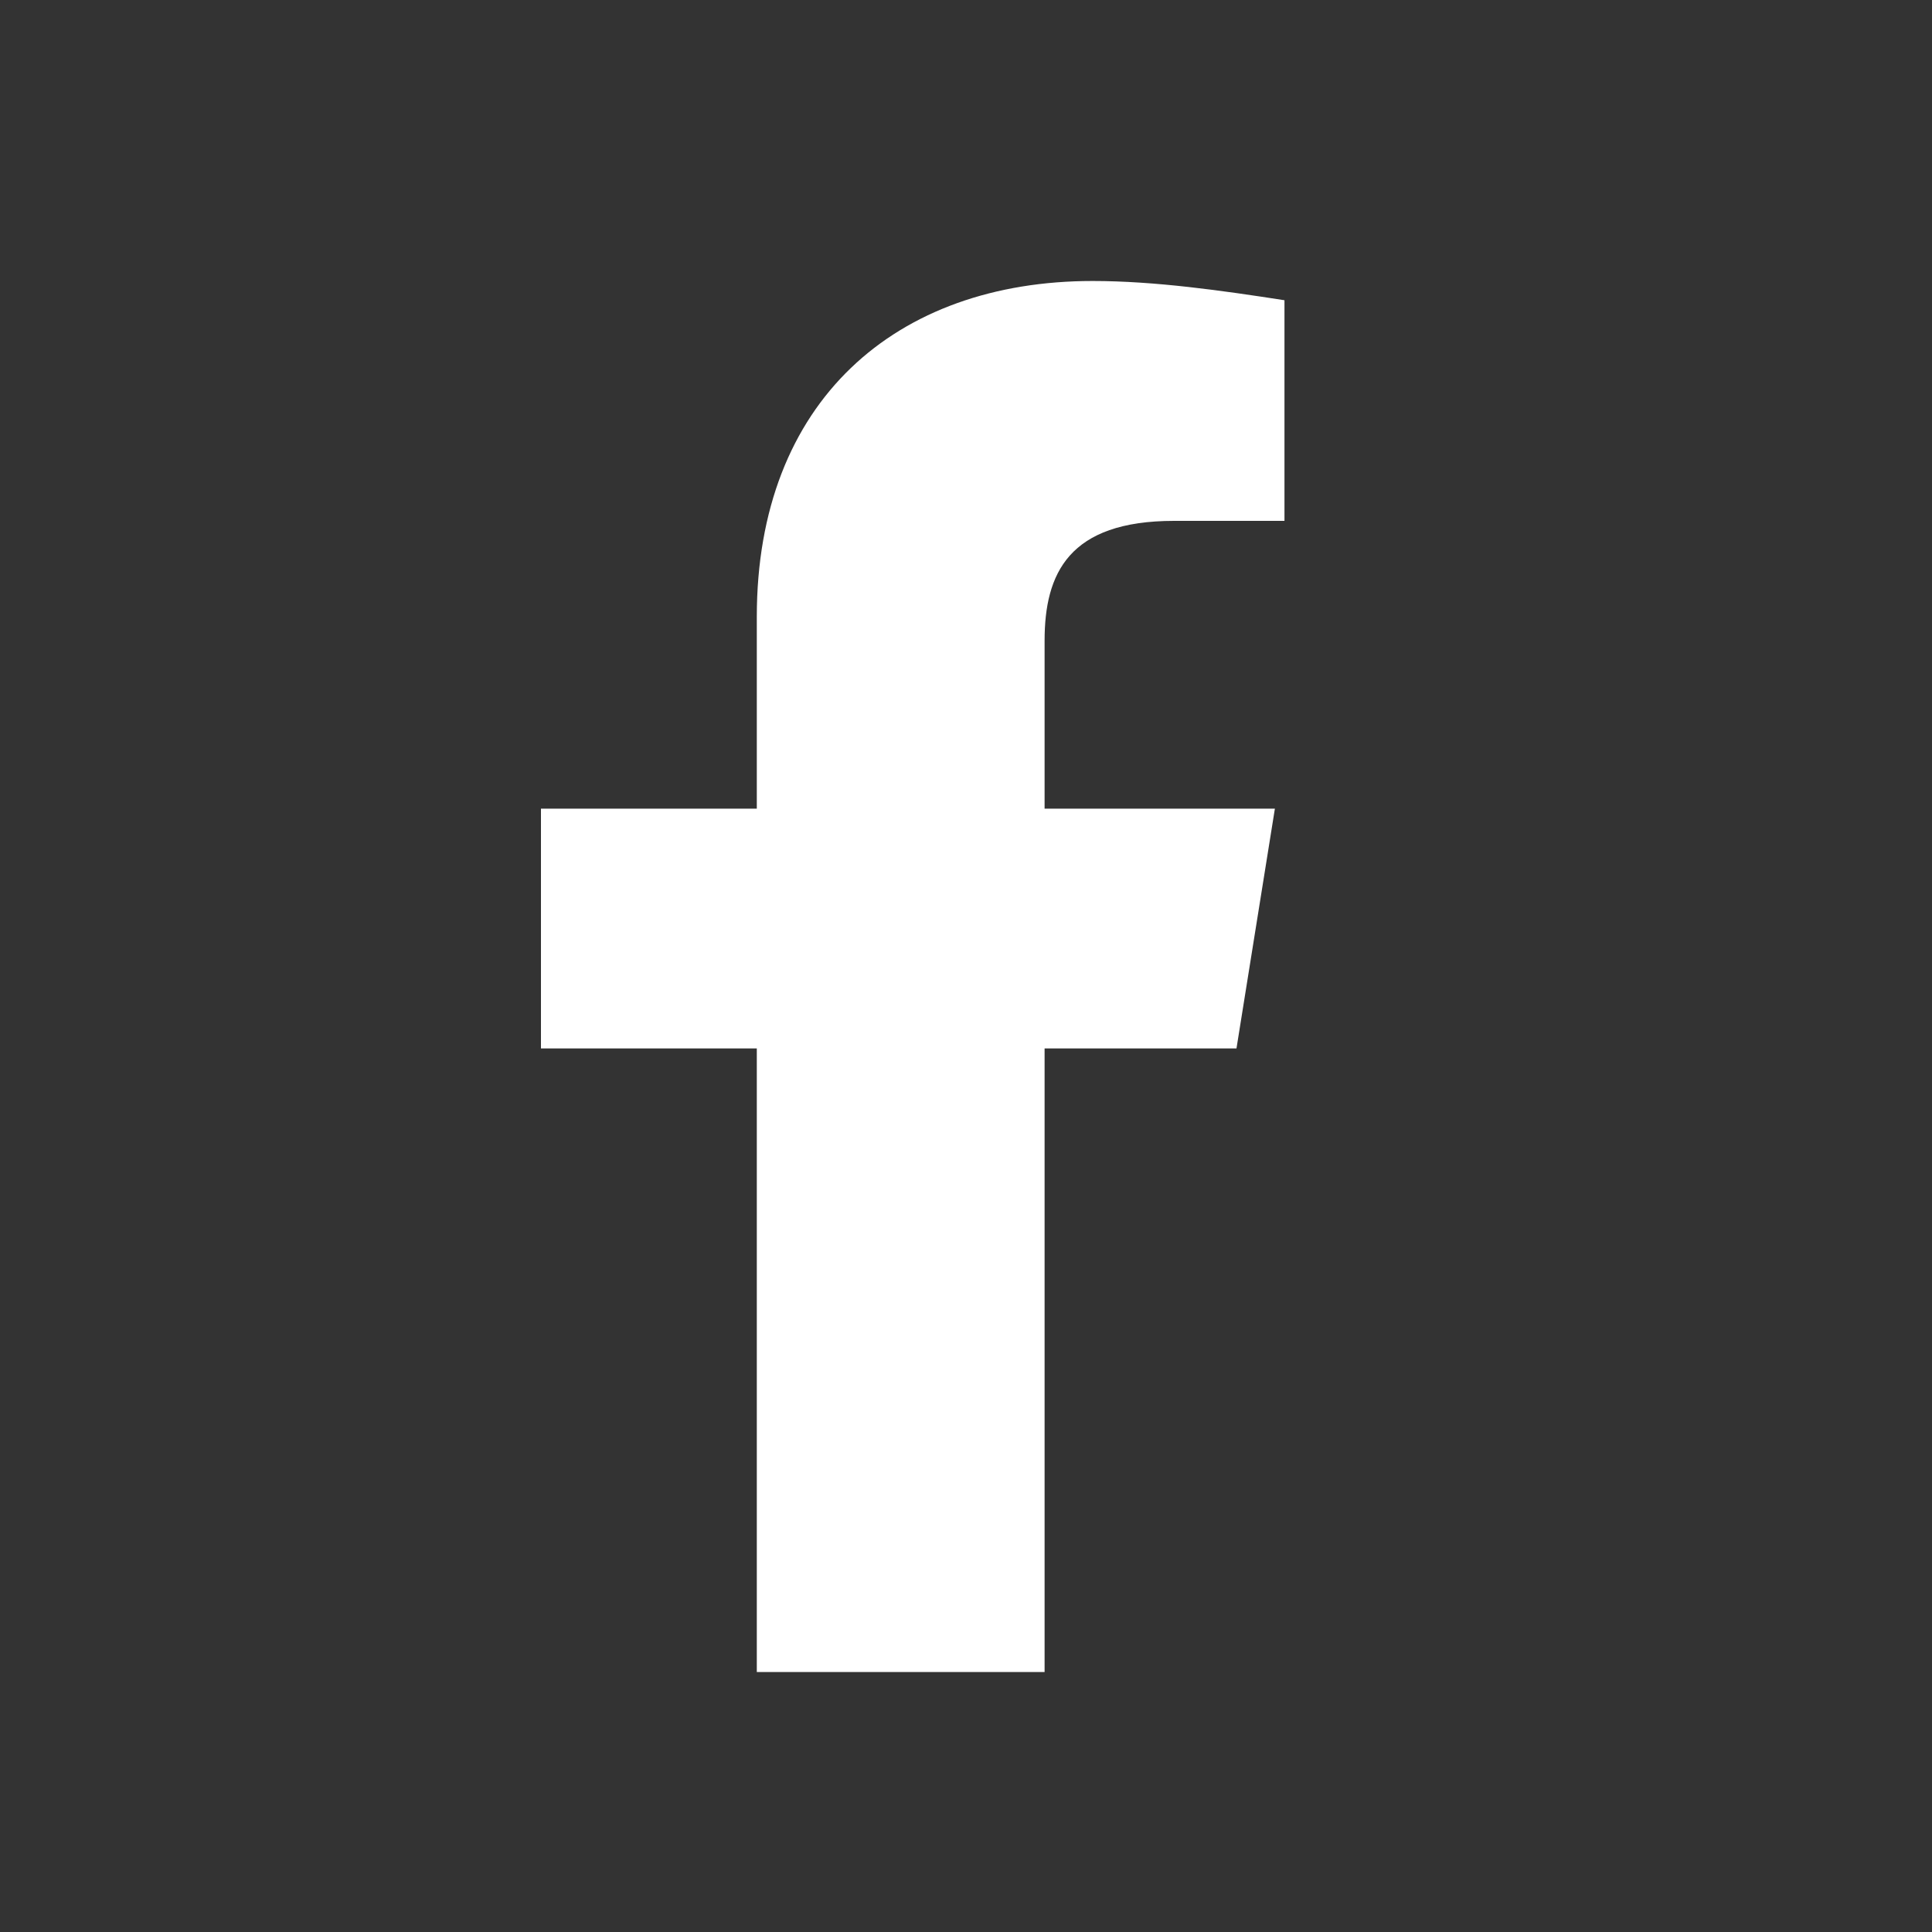 <svg width="25" height="25" viewBox="0 0 25 25" fill="none" xmlns="http://www.w3.org/2000/svg">
<rect x="0" y="0" width="25" height="25" fill="#333333" stroke="none"/>
<path d="M16 13.567L16.497 10.464H13.517V8.291C13.517 7.422 13.828 6.74 15.193 6.74H16.621V3.885C15.814 3.76 14.945 3.636 14.138 3.636C11.593 3.636 9.793 5.188 9.793 7.981V10.464H7V13.567H9.793V21.636C11.034 21.636 12.276 21.636 13.517 21.636V13.567H16Z" fill="white"/>
</svg>

